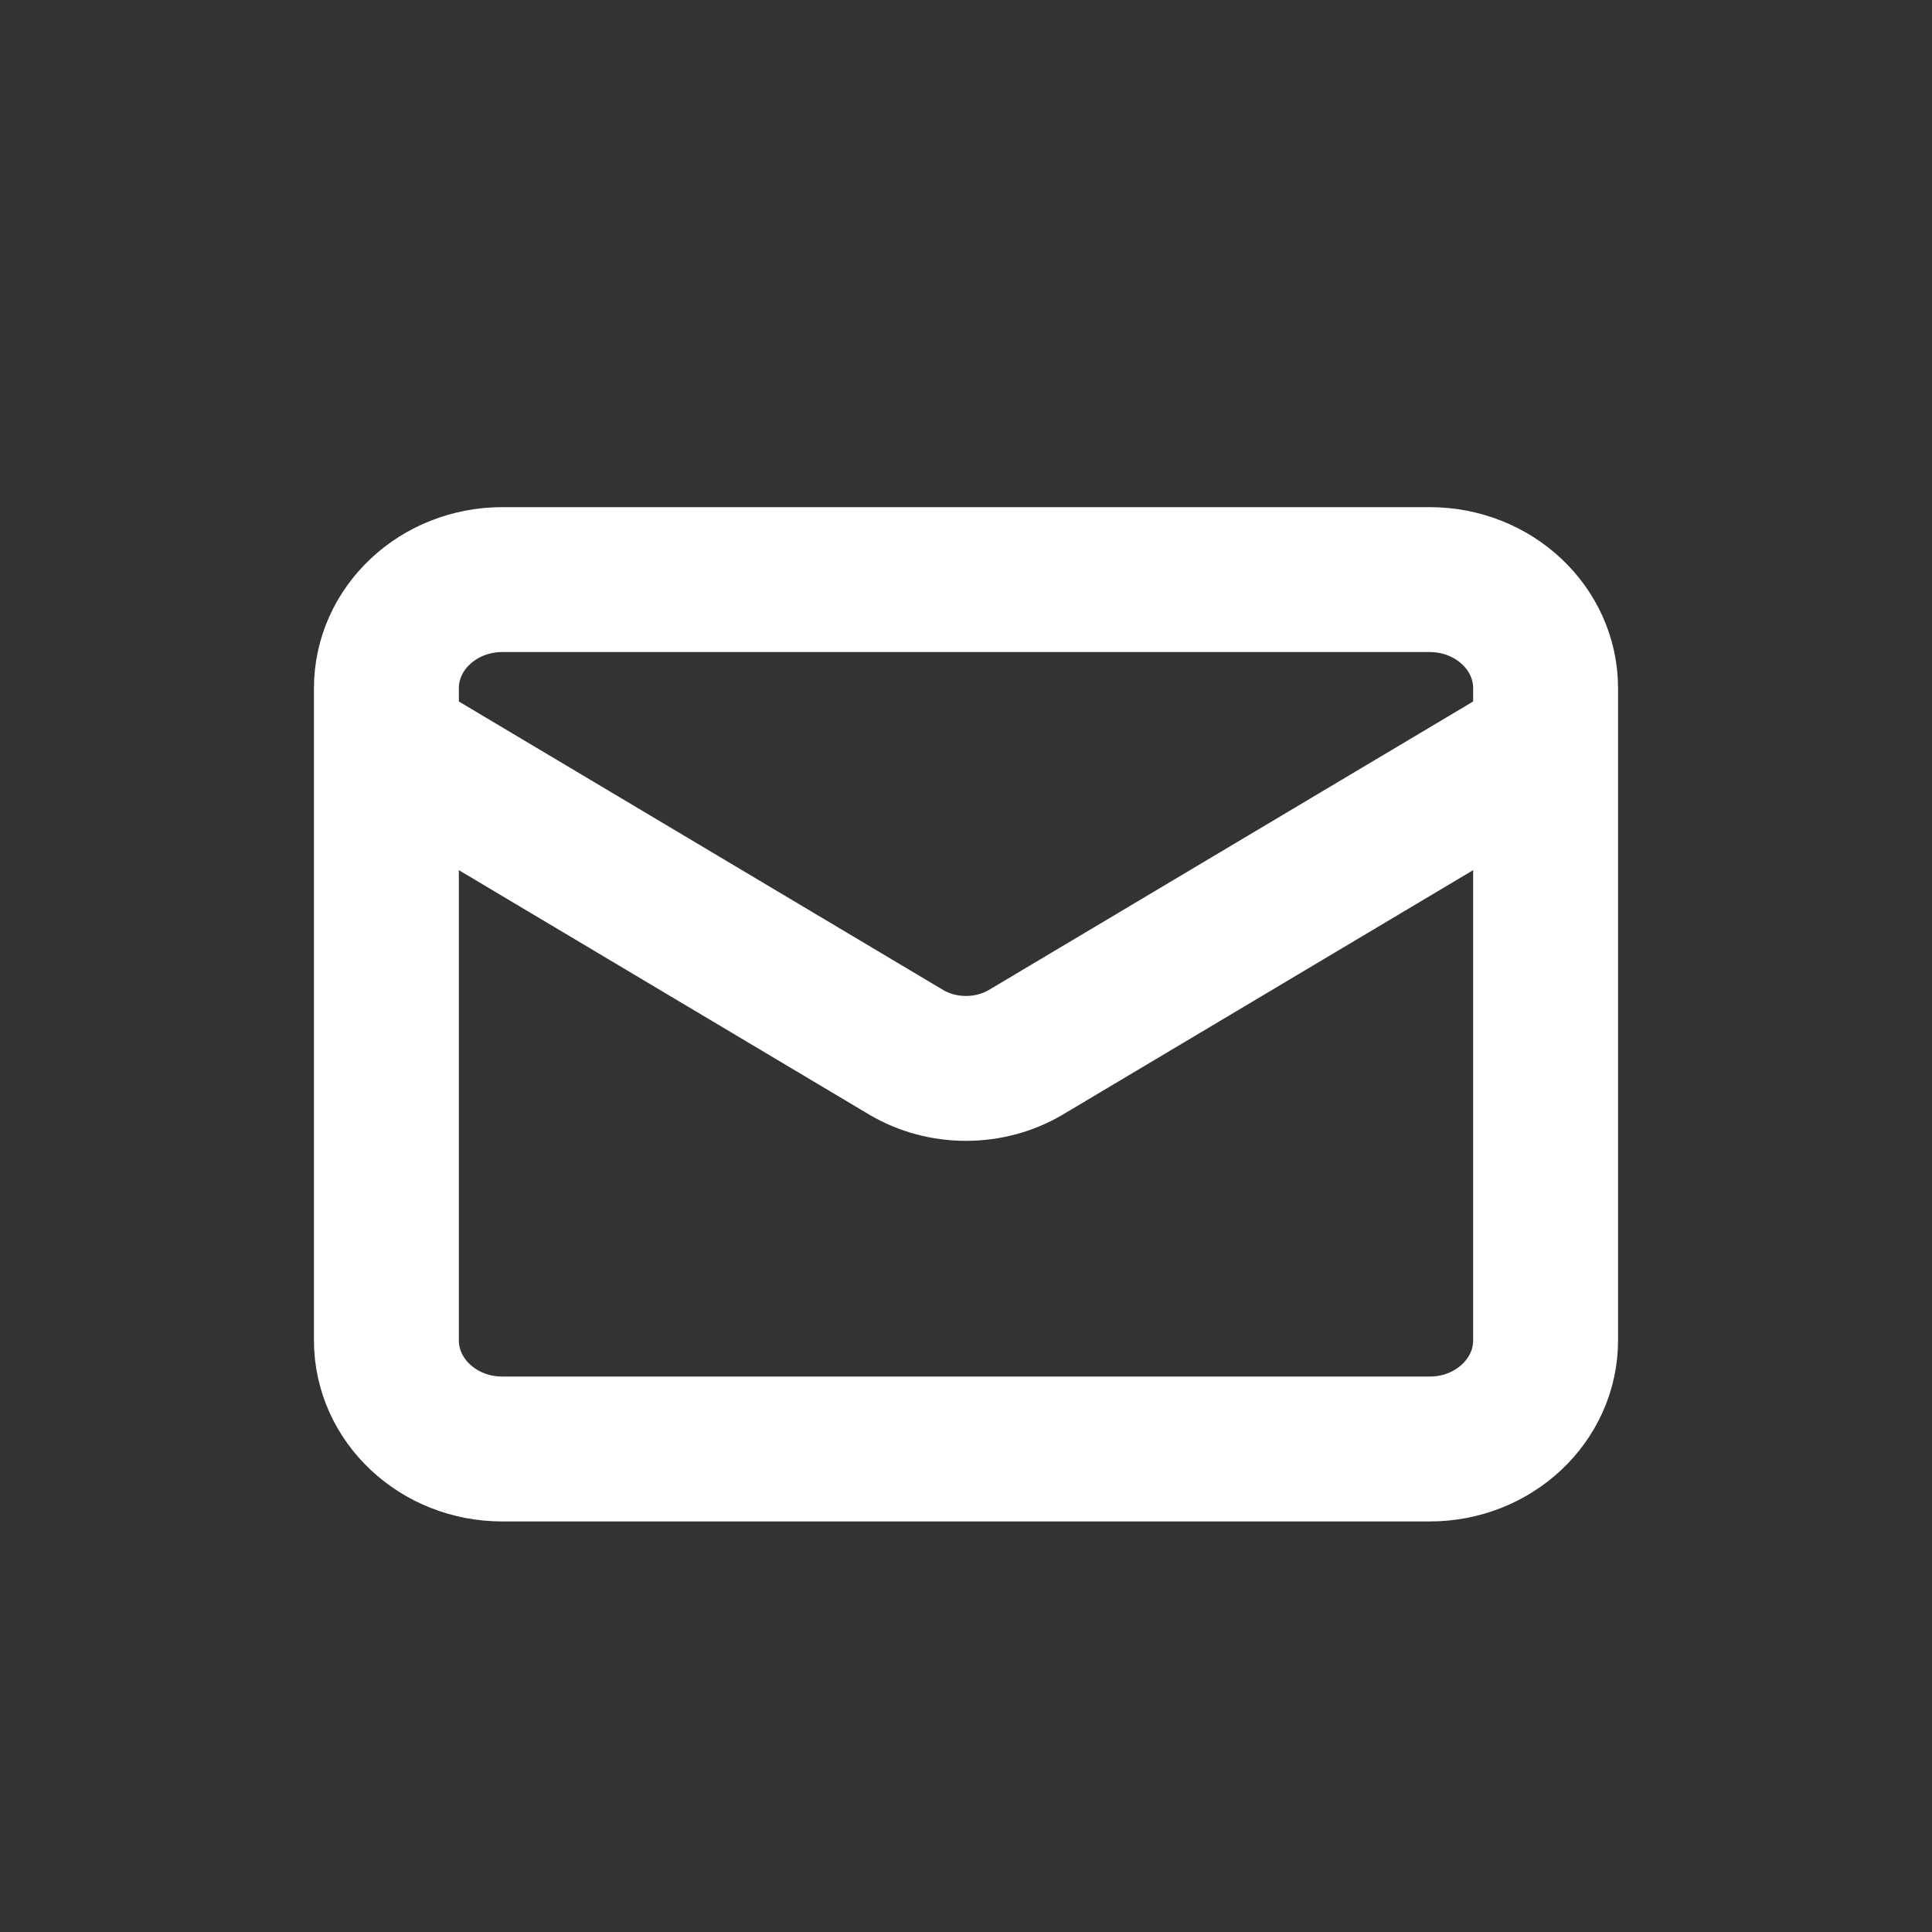 <svg width="20" height="20" viewBox="0 0 20 20" fill="none" xmlns="http://www.w3.org/2000/svg">
<rect x="0" y="0" width="20" height="20" fill="#333333" stroke="none"/>
<path d="M16 7.688L10.618 10.894C10.433 11.003 10.219 11.06 10 11.06C9.781 11.06 9.567 11.003 9.382 10.894L4 7.688M5.2 6H14.8C15.463 6 16 6.504 16 7.125V13.875C16 14.496 15.463 15 14.8 15H5.2C4.537 15 4 14.496 4 13.875V7.125C4 6.504 4.537 6 5.2 6Z" stroke="white" stroke-width="1.5" stroke-linecap="round" stroke-linejoin="round"/>
</svg>
